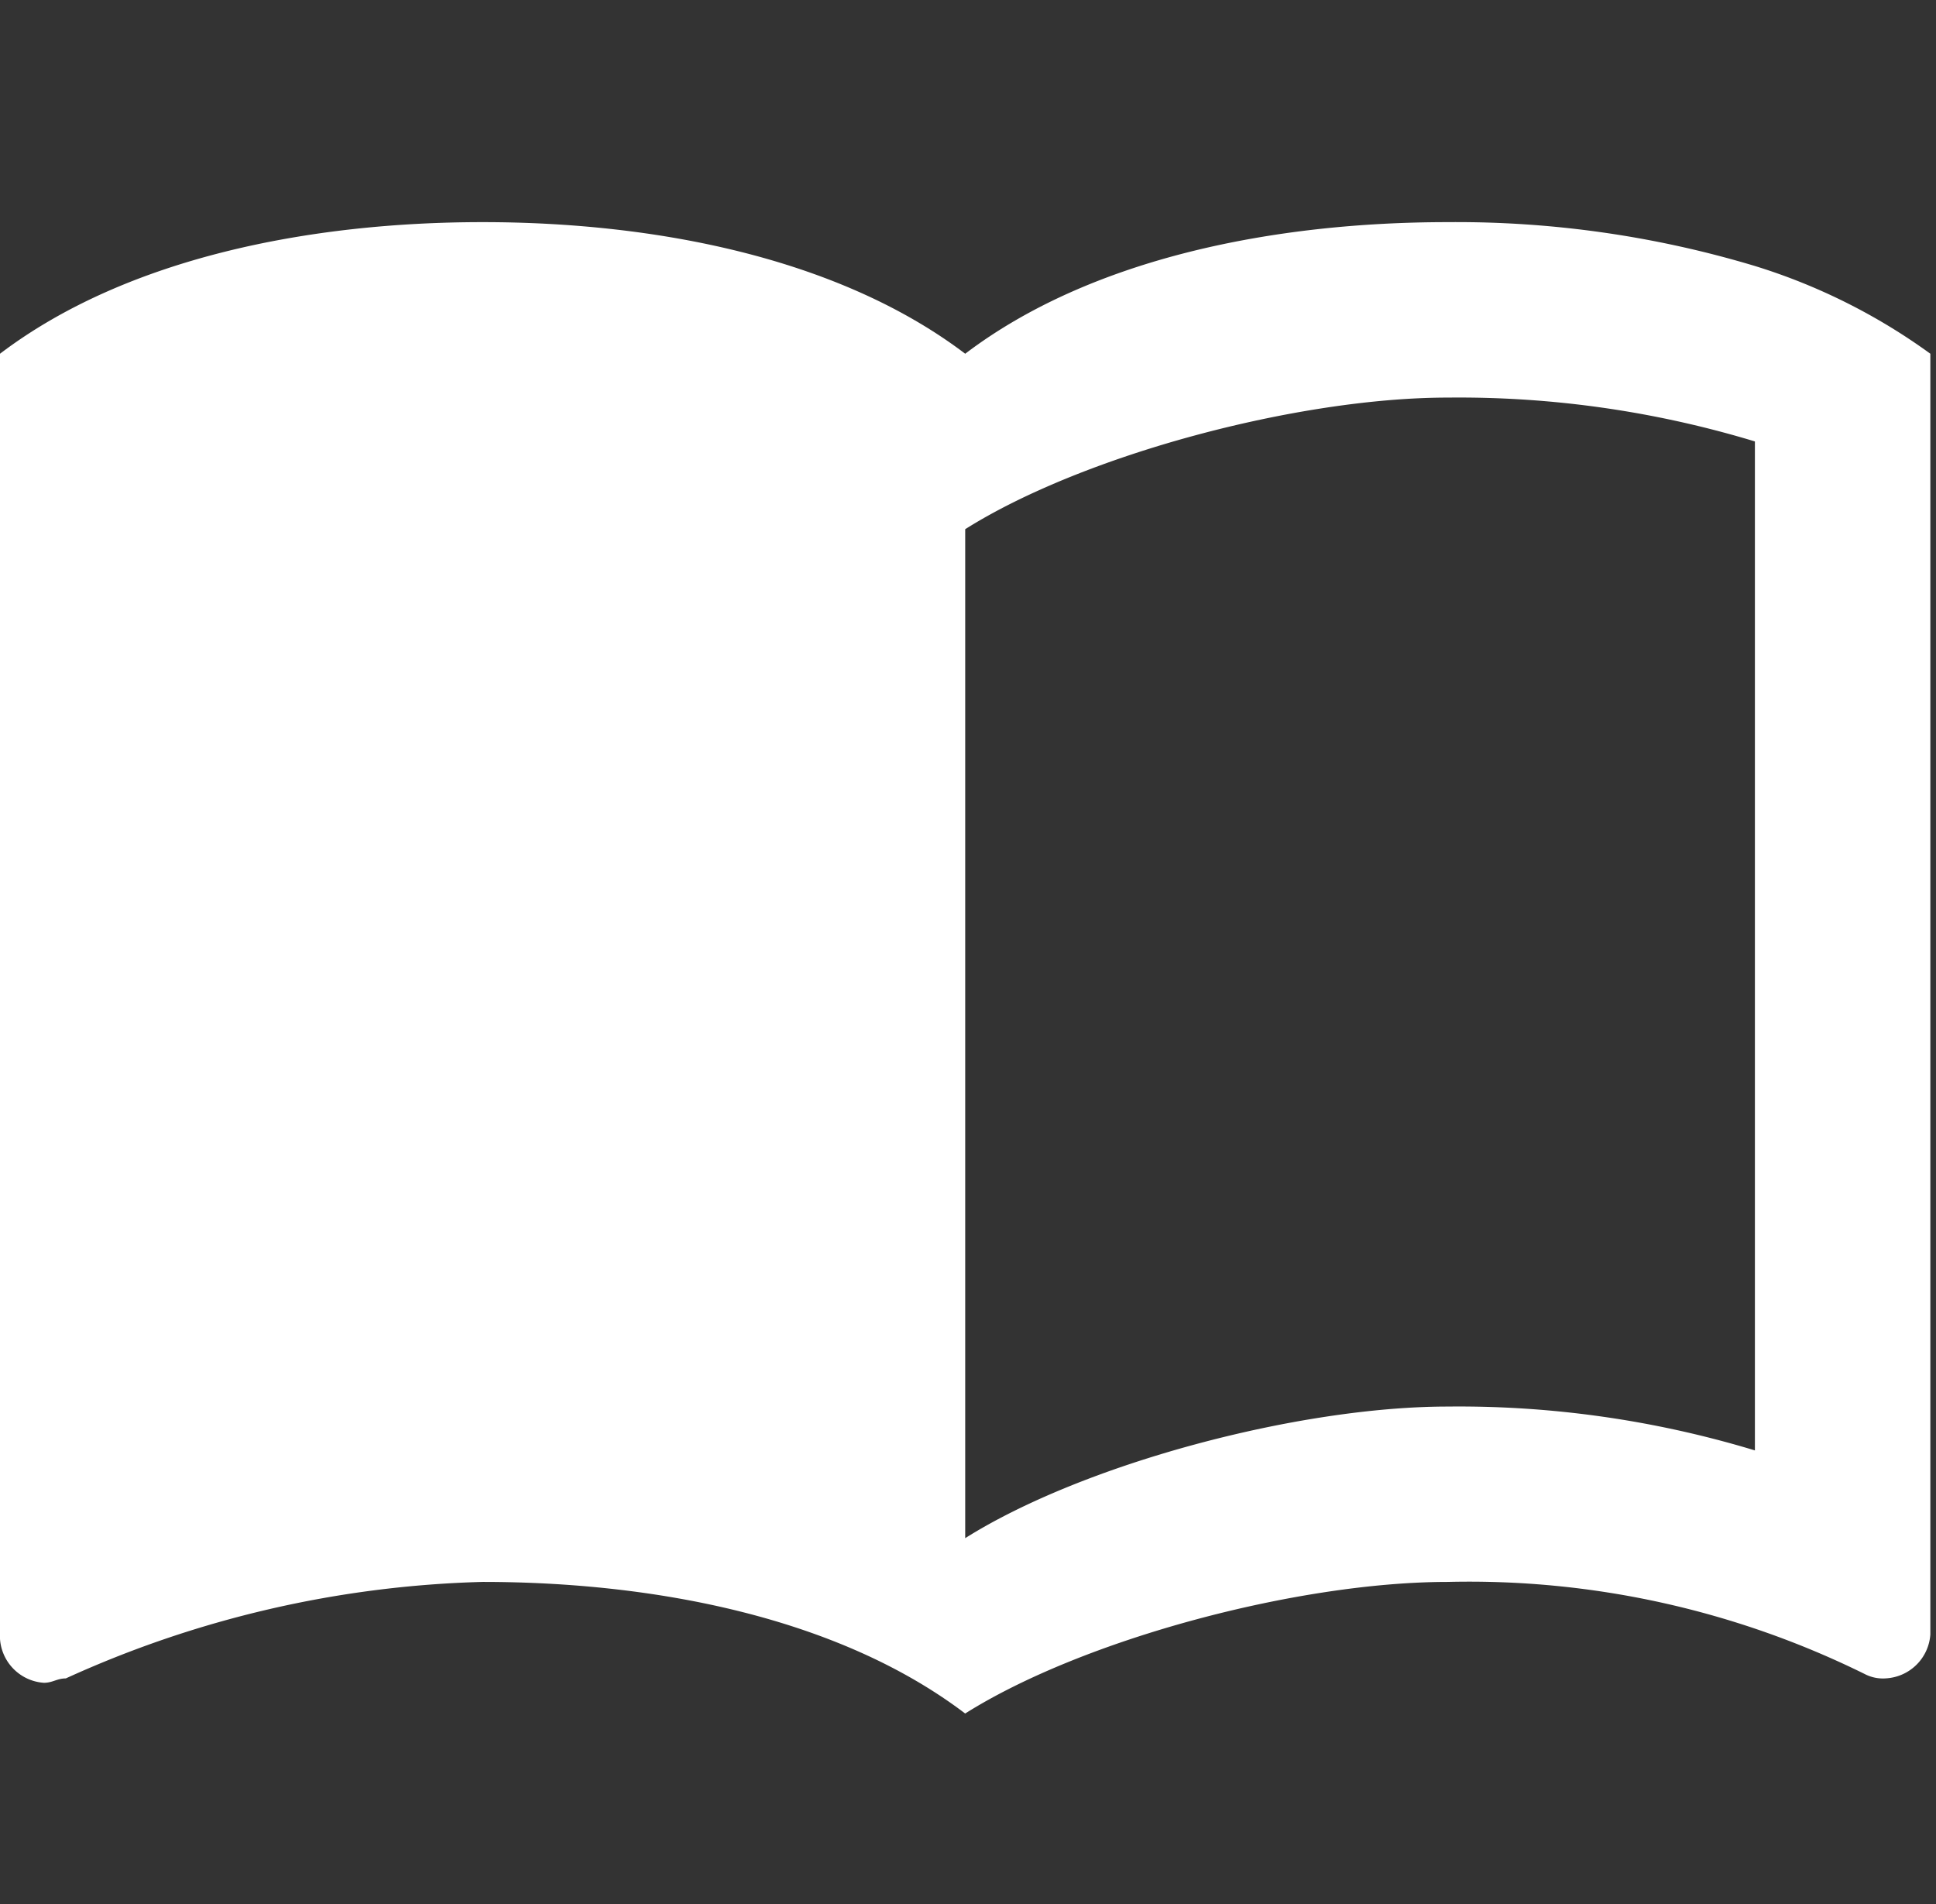<svg xmlns="http://www.w3.org/2000/svg" width="61" height="60" viewBox="0 0 61 60">
  <rect x="0" y="0" width="61" height="60" fill="#333333" stroke="none"/>
  <g id="グループ_2973" data-name="グループ 2973" transform="translate(21627 -5869)">
    <rect id="長方形_3383" data-name="長方形 3383" width="60" height="60" transform="translate(-21626 5869)" fill="none"/>
    <path id="ic_import_contacts_24px" d="M56.294,5.882A32.636,32.636,0,0,0,46.618,4.5c-5.391,0-11.2,1.106-15.206,4.147C27.4,5.606,21.6,4.5,16.206,4.5S5.009,5.606,1,8.647v40.5a1.487,1.487,0,0,0,1.382,1.382c.276,0,.415-.138.691-.138a33.745,33.745,0,0,1,13.132-3.041c5.391,0,11.2,1.106,15.206,4.147,3.732-2.35,10.506-4.147,15.206-4.147a28.14,28.14,0,0,1,13.132,2.9,1.246,1.246,0,0,0,.691.138,1.487,1.487,0,0,0,1.382-1.382V8.647A18.857,18.857,0,0,0,56.294,5.882Zm0,37.324a32.127,32.127,0,0,0-9.676-1.382c-4.7,0-11.474,1.8-15.206,4.147V14.176c3.732-2.35,10.506-4.147,15.206-4.147a32.127,32.127,0,0,1,9.676,1.382Z" transform="translate(-21628 5871.5)" fill="#fff"/>
  </g>
</svg>
